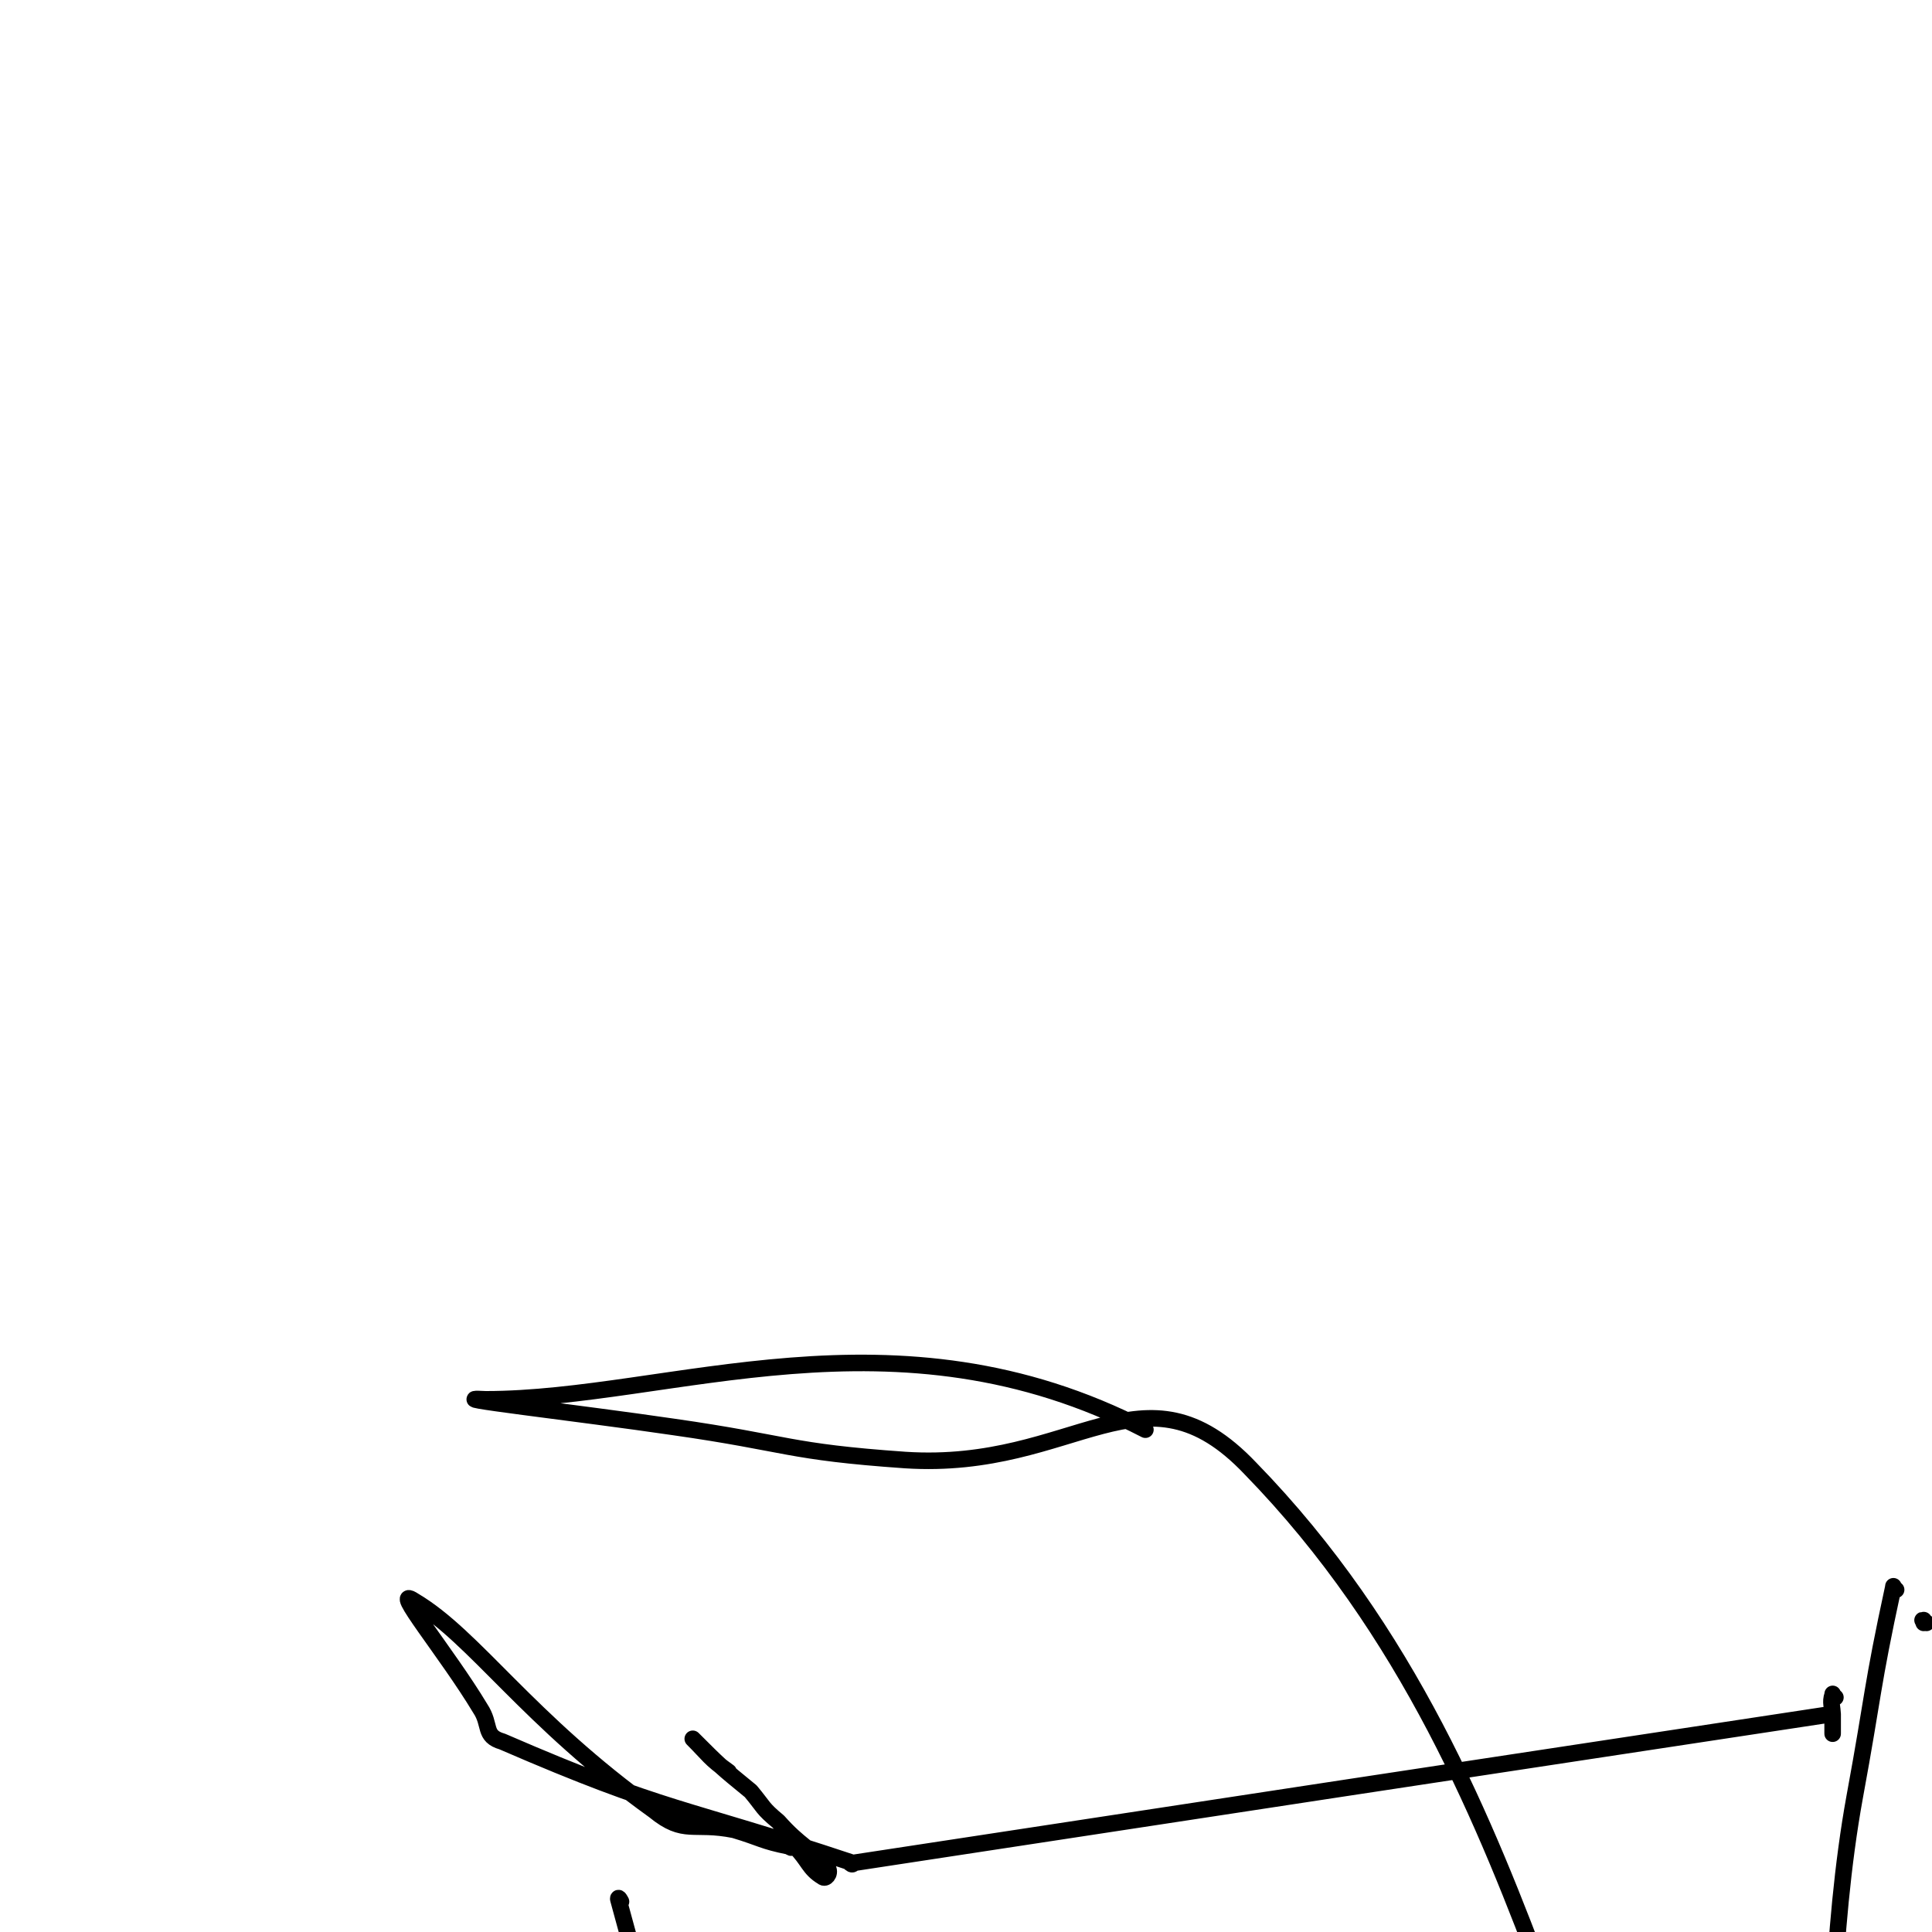 <svg viewBox='0 0 700 700' version='1.1' xmlns='http://www.w3.org/2000/svg' xmlns:xlink='http://www.w3.org/1999/xlink'><g fill='none' stroke='#000000' stroke-width='6' stroke-linecap='round' stroke-linejoin='round'><path d='M698,588c-1,0 -1,-1 -1,-1 -1,0 0,0 0,1 0,0 0,0 0,0 '/><path d='M665,615c-1,0 -1,-2 -1,-1 -1,3 0,4 0,8 0,3 0,7 0,6 0,0 0,-3 0,-7 0,0 0,0 0,0 -178,27 -178,27 -355,54 0,0 0,0 0,0 0,1 -1,0 -1,0 0,0 1,1 1,0 -63,-21 -67,-18 -127,-44 -7,-2 -4,-6 -8,-12 -12,-20 -33,-45 -24,-39 22,13 41,43 87,76 11,9 14,4 29,7 10,3 10,4 20,6 1,1 1,0 2,0 5,5 5,8 10,11 1,1 3,-1 2,-3 -7,-8 -10,-8 -18,-17 -6,-5 -5,-5 -10,-11 -11,-9 -11,-9 -21,-19 0,0 0,0 0,0 6,6 6,7 13,12 '/><path d='M687,576c-1,0 -1,-2 -1,-1 -8,37 -7,38 -14,76 -18,99 2,219 -37,197 -71,-38 -67,-198 -182,-316 -39,-41 -63,1 -125,-3 -43,-3 -42,-6 -84,-12 -34,-5 -87,-11 -68,-10 67,0 148,-36 239,11 '/><path d='M225,689c0,0 -1,-2 -1,-1 70,257 71,259 141,517 0,0 0,0 0,0 1,0 0,0 0,0 '/></g>
</svg>